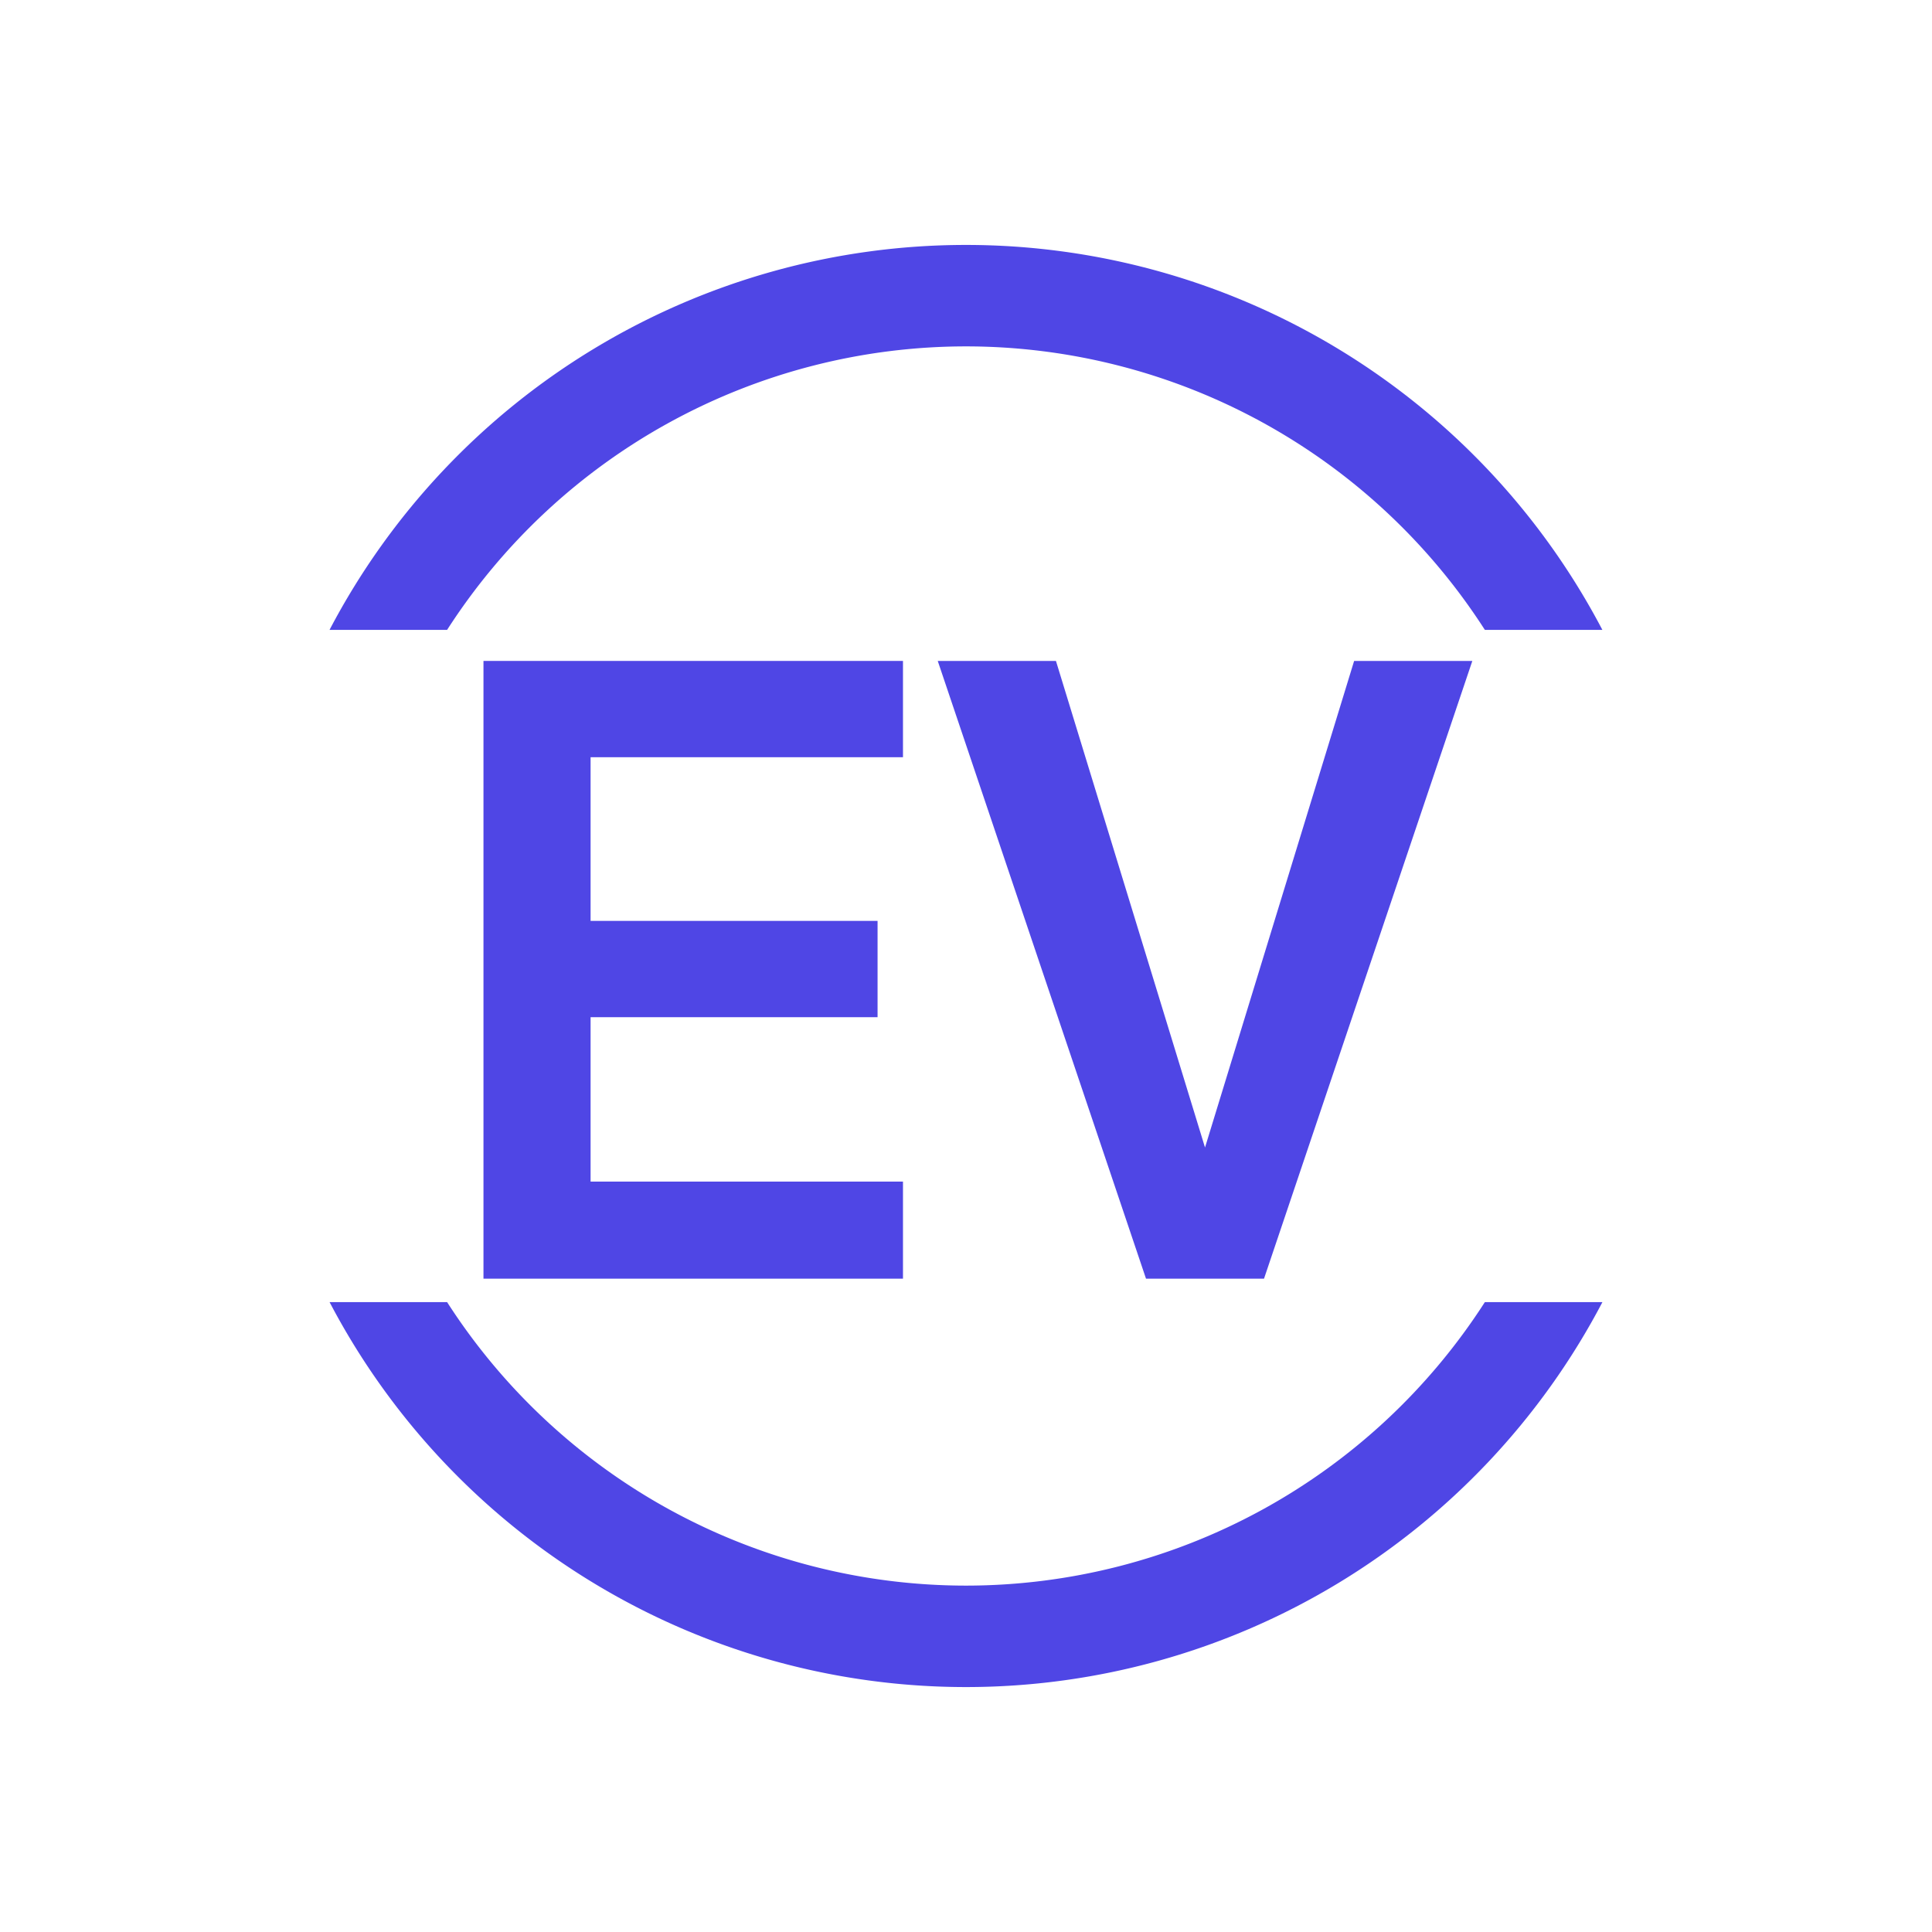 <svg id="Capa_1" data-name="Capa 1" xmlns="http://www.w3.org/2000/svg" viewBox="0 0 396.85 396.85"><defs><style>.cls-1{fill:#4f46e5;}</style></defs><title>EV Advisory ICONO Mesa de trabajo 1</title><path class="cls-1" d="M198.43,71.15A126.73,126.73,0,0,1,305,129.38h24.14a147.6,147.6,0,0,0-261.45,0H91.84A126.74,126.74,0,0,1,198.43,71.15Z"/><path class="cls-1" d="M198.43,325.7A126.74,126.74,0,0,1,91.84,267.47H67.7a147.6,147.6,0,0,0,261.45,0H305A126.73,126.73,0,0,1,198.43,325.7Z"/><polygon class="cls-1" points="99.31 262.65 185.48 262.65 185.48 242.71 121.31 242.71 121.31 208.94 180.26 208.94 180.26 189.16 121.31 189.16 121.31 155.54 185.48 155.54 185.48 135.76 99.31 135.76 99.31 262.65"/><polygon class="cls-1" points="278.15 135.76 247.52 235.71 216.9 135.76 192.62 135.76 235.4 262.65 259.64 262.65 302.43 135.76 278.15 135.76"/></svg>